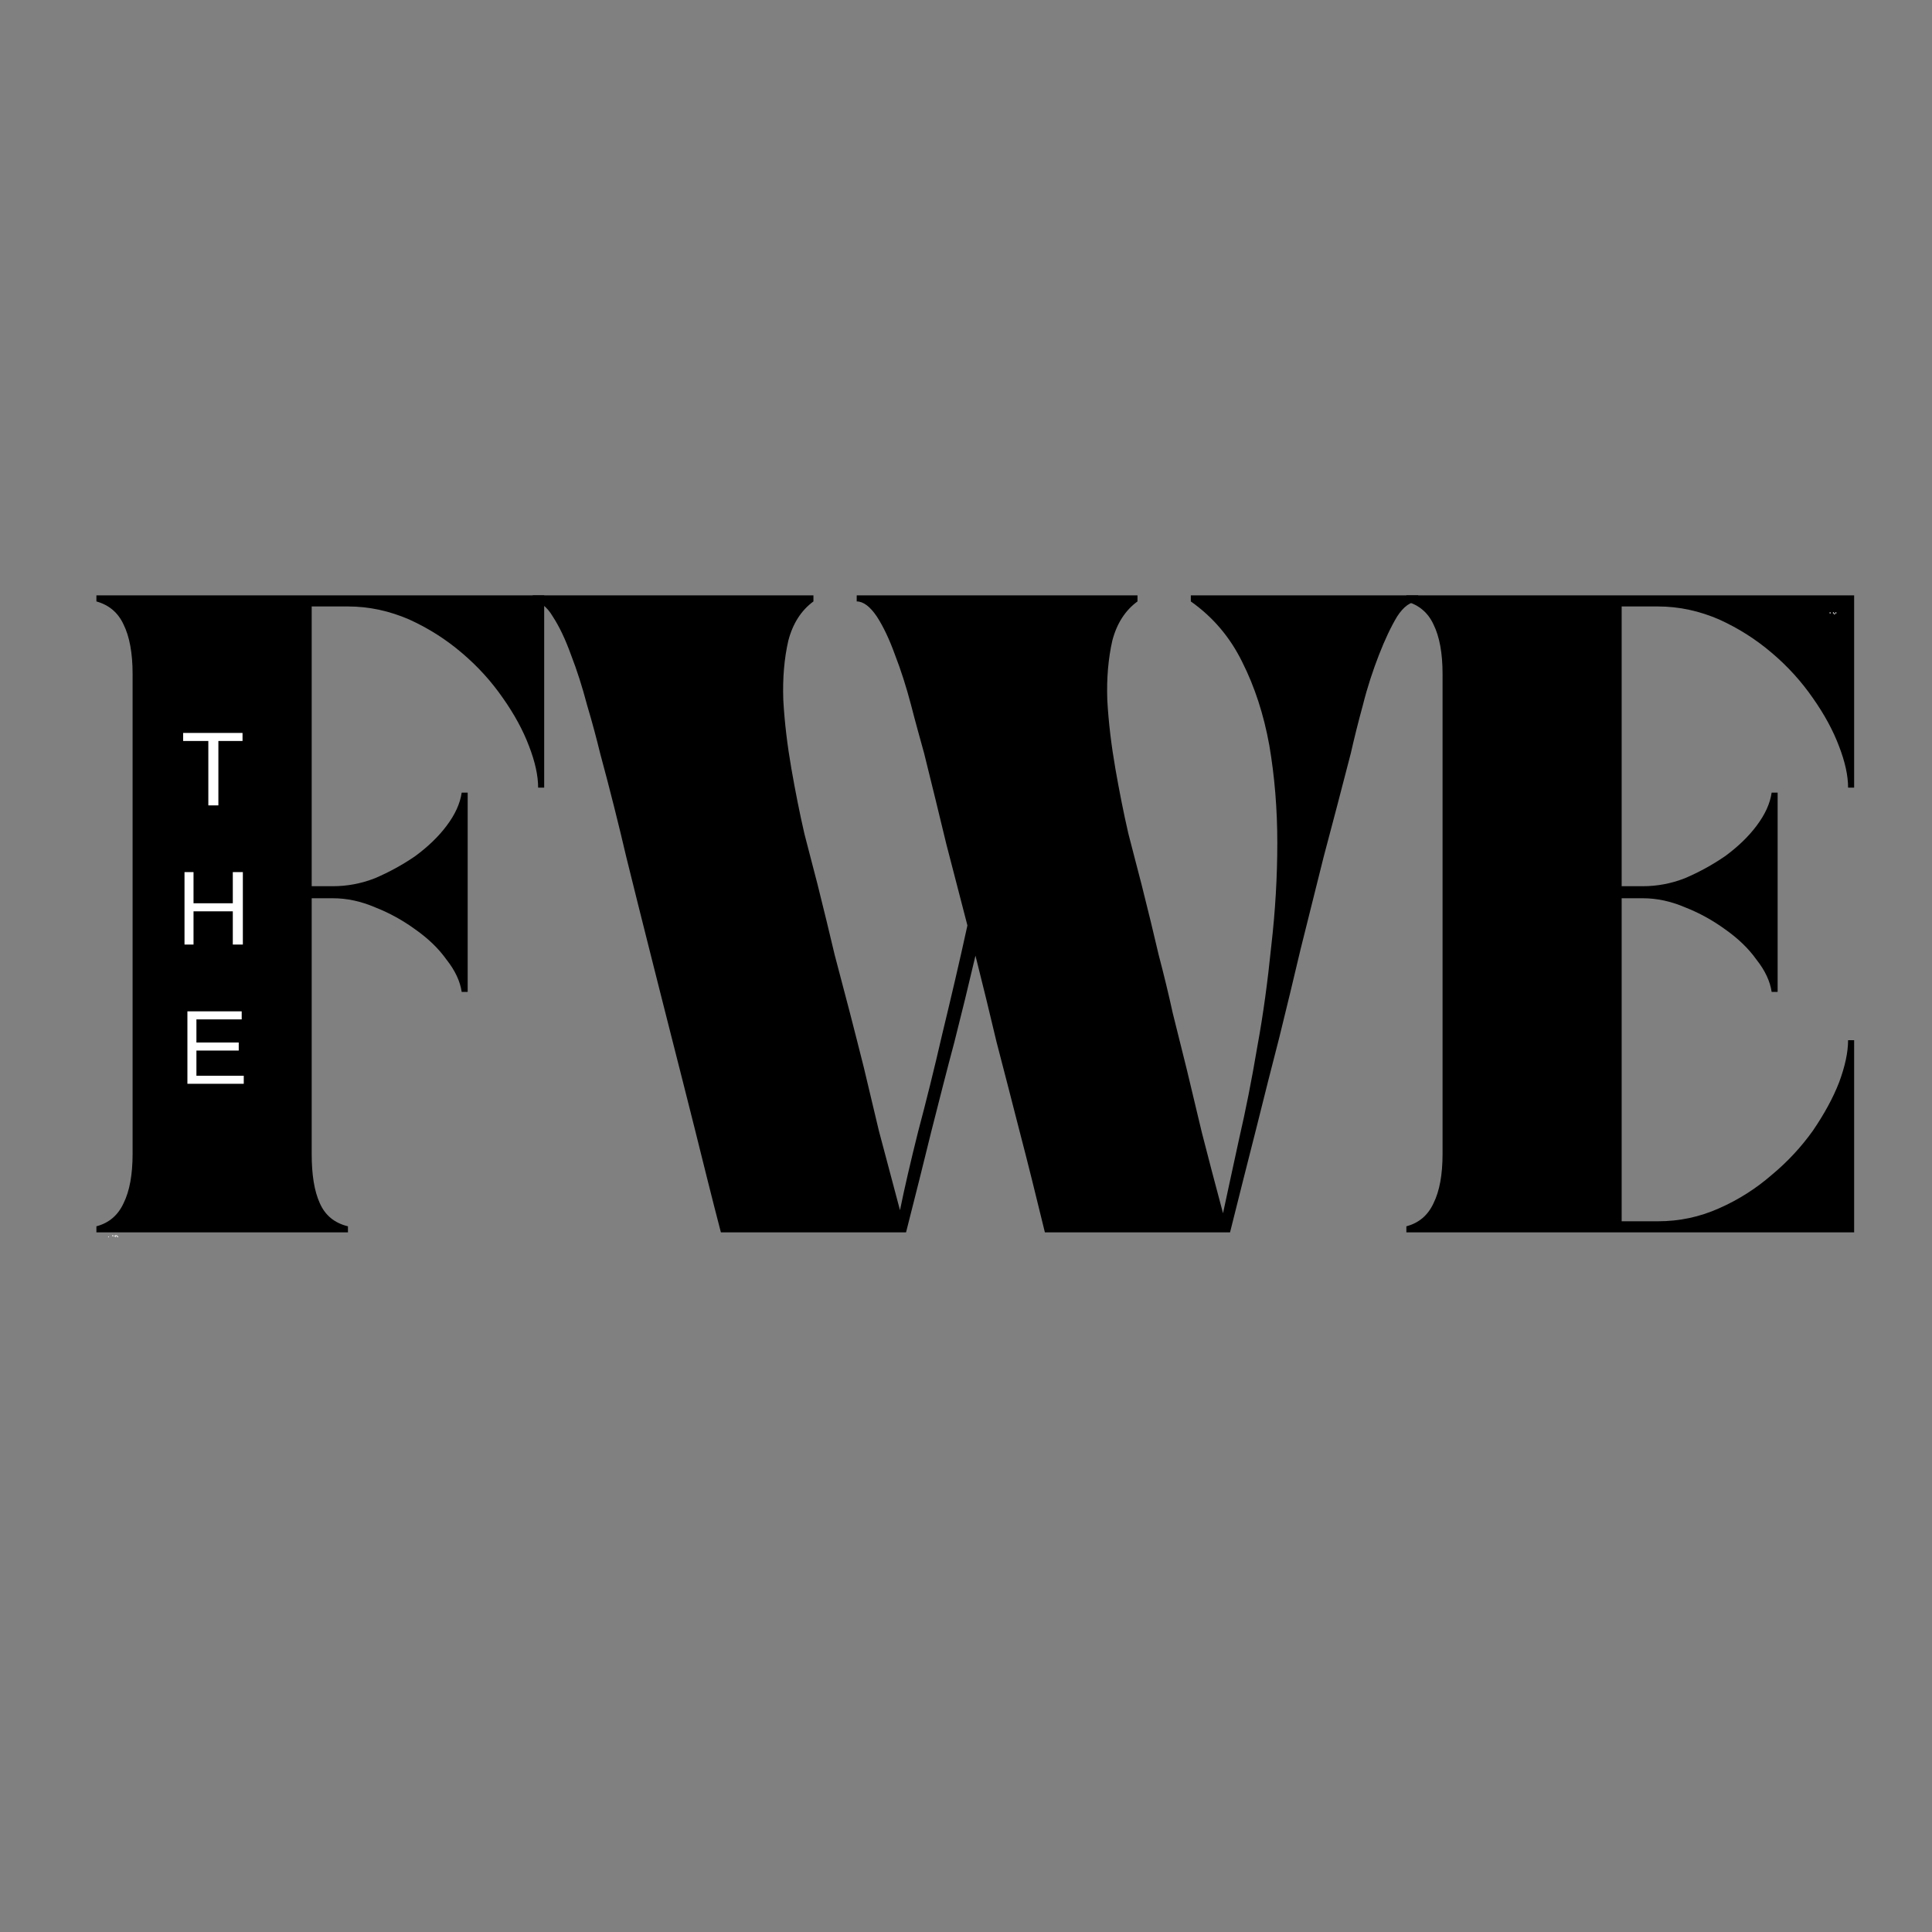 <svg version="1.0" preserveAspectRatio="xMidYMid meet" height="40" viewBox="0 0 30 30" zoomAndPan="magnify" width="40" xmlns:xlink="http://www.w3.org/1999/xlink" xmlns="http://www.w3.org/2000/svg"><rect x="0" y="0" width="30" height="30" fill="#808080" stroke="none"/><defs><g></g><clipPath id="8a3ee820b5"><path clip-rule="nonzero" d="M 1 8 L 29.516 8 L 29.516 23 L 1 23 Z M 1 8"></path></clipPath><clipPath id="f04dff2552"><path clip-rule="nonzero" d="M 0.18 11 L 2 11 L 2 12 L 0.18 12 Z M 0.18 11"></path></clipPath><clipPath id="9b279695fd"><path clip-rule="nonzero" d="M 0.879 0.047 L 1 0.047 L 1 0.277 L 0.879 0.277 Z M 0.879 0.047"></path></clipPath><clipPath id="974ff89f00"><path clip-rule="nonzero" d="M 1 0.047 L 1.344 0.047 L 1.344 0.277 L 1 0.277 Z M 1 0.047"></path></clipPath><clipPath id="93e5650885"><rect height="1" y="0" width="2" x="0"></rect></clipPath><clipPath id="bce370e14e"><path clip-rule="nonzero" d="M 0.18 0.824 L 28.285 0.824 L 28.285 14.762 L 0.18 14.762 Z M 0.18 0.824"></path></clipPath><clipPath id="86c239d8eb"><path clip-rule="nonzero" d="M 0.18 1 L 8 1 L 8 12 L 0.18 12 Z M 0.18 1"></path></clipPath><clipPath id="50cf906679"><rect height="15" y="0" width="29" x="0"></rect></clipPath><clipPath id="14200676b3"><path clip-rule="nonzero" d="M 0.574 1 L 2 1 L 2 3 L 0.574 3 Z M 0.574 1"></path></clipPath><clipPath id="ab8558851a"><path clip-rule="nonzero" d="M 0.574 3 L 2 3 L 2 5 L 0.574 5 Z M 0.574 3"></path></clipPath><clipPath id="6fa14a90cd"><path clip-rule="nonzero" d="M 0.574 5 L 2 5 L 2 7 L 0.574 7 Z M 0.574 5"></path></clipPath><clipPath id="ca7ce0a0f3"><rect height="8" y="0" width="3" x="0"></rect></clipPath><clipPath id="5250c301ae"><path clip-rule="nonzero" d="M 0.355 0.289 L 0.586 0.289 L 0.586 0.754 L 0.355 0.754 Z M 0.355 0.289"></path></clipPath><clipPath id="c953875d58"><rect height="1" y="0" width="1" x="0"></rect></clipPath><clipPath id="6c6dbb15cf"><path clip-rule="nonzero" d="M 0.18 11 L 1 11 L 1 12 L 0.18 12 Z M 0.18 11"></path></clipPath><clipPath id="1cac445749"><path clip-rule="nonzero" d="M 0.645 0.047 L 0.879 0.047 L 0.879 0.277 L 0.645 0.277 Z M 0.645 0.047"></path></clipPath><clipPath id="07f26bc4e7"><rect height="1" y="0" width="1" x="0"></rect></clipPath><clipPath id="0a9a4787e8"><rect height="15" y="0" width="29" x="0"></rect></clipPath></defs><g clip-path="url(#8a3ee820b5)"><g transform="matrix(1, 0, 0, 1, 1, 8)"><g clip-path="url(#0a9a4787e8)"><g clip-path="url(#f04dff2552)"><g transform="matrix(1, 0, 0, 1, 0, 11)"><g clip-path="url(#93e5650885)"><g clip-path="url(#9b279695fd)"><g fill-opacity="1" fill="#ffffff"><g transform="translate(0.921, 0.122)"><g><path d="M 0 -0.031 C 0.008 -0.031 0.016 -0.031 0.016 -0.031 C 0.023 -0.031 0.031 -0.023 0.031 -0.016 C 0.031 -0.016 0.023 -0.008 0.016 0 C 0.016 0 0.008 0 0 0 C 0.008 0 0.016 0 0.016 0 C 0.016 -0.008 0.016 -0.016 0.016 -0.016 C 0.016 -0.023 0.016 -0.031 0.016 -0.031 C 0.016 -0.031 0.008 -0.031 0 -0.031 L 0.016 -0.047 C 0.023 -0.047 0.031 -0.047 0.031 -0.047 L 0.016 -0.031 Z M 0 -0.031"></path></g></g></g><g fill-opacity="1" fill="#ffffff"><g transform="translate(0.963, 0.122)"><g><path d="M 0.016 -0.047 C 0.016 -0.047 0.016 -0.039 0.016 -0.031 C 0.023 -0.031 0.031 -0.031 0.031 -0.031 C 0.031 -0.02 0.023 -0.016 0.016 -0.016 C 0.016 -0.016 0.016 -0.008 0.016 0 L 0.031 0 C 0.031 0 0.031 -0.004 0.031 -0.016 L 0.031 0 L 0 0 C 0.008 0 0.016 -0.004 0.016 -0.016 C 0.023 -0.023 0.031 -0.031 0.031 -0.031 C 0.031 -0.031 0.023 -0.031 0.016 -0.031 C 0.016 -0.039 0.016 -0.047 0.016 -0.047 C 0.016 -0.047 0.008 -0.039 0 -0.031 L 0 -0.047 C 0 -0.047 0.004 -0.047 0.016 -0.047 Z M 0.016 -0.047"></path></g></g></g></g><g clip-path="url(#974ff89f00)"><g fill-opacity="1" fill="#ffffff"><g transform="translate(1.008, 0.122)"><g><path d="M 0 -0.031 C 0.008 -0.039 0.016 -0.047 0.016 -0.047 C 0.023 -0.047 0.031 -0.039 0.031 -0.031 C 0.031 -0.031 0.031 -0.023 0.031 -0.016 C 0.031 -0.016 0.031 -0.008 0.031 0 C 0.031 0 0.023 0 0.016 0 C 0.016 0 0.008 0 0 0 C 0 -0.008 0 -0.016 0 -0.016 C 0 -0.023 0 -0.031 0 -0.031 Z M 0.031 -0.031 C 0.031 -0.039 0.023 -0.047 0.016 -0.047 C 0.016 -0.047 0.016 -0.039 0.016 -0.031 C 0.016 -0.031 0.016 -0.023 0.016 -0.016 C 0.016 -0.016 0.016 -0.008 0.016 0 C 0.023 0 0.031 0 0.031 0 C 0.031 -0.008 0.031 -0.016 0.031 -0.016 C 0.031 -0.023 0.031 -0.031 0.031 -0.031 Z M 0.031 -0.031"></path></g></g></g><g fill-opacity="1" fill="#ffffff"><g transform="translate(1.056, 0.122)"><g><path d="M 0 -0.031 L 0.031 -0.031 L 0.016 0 L 0.031 -0.031 L 0 -0.031 L 0 -0.047 Z M 0 -0.031"></path></g></g></g><g fill-opacity="1" fill="#ffffff"><g transform="translate(1.099, 0.122)"><g><path d="M 0 0 L 0 -0.016 C 0.008 -0.023 0.016 -0.031 0.016 -0.031 L 0 -0.031 L 0.016 -0.031 L 0.031 -0.016 C 0.031 -0.016 0.031 -0.02 0.031 -0.031 C 0.031 -0.02 0.031 -0.016 0.031 -0.016 L 0.031 0 L 0.016 -0.016 L 0.016 0 Z M 0 0"></path></g></g></g><g fill-opacity="1" fill="#ffffff"><g transform="translate(1.147, 0.122)"><g><path d="M 0.016 0 C 0.016 0 0.008 0 0 0 C 0 -0.008 0 -0.016 0 -0.016 C 0 -0.023 0 -0.031 0 -0.031 L 0.016 -0.031 C 0.023 -0.031 0.031 -0.031 0.031 -0.031 C 0.039 -0.031 0.047 -0.023 0.047 -0.016 C 0.047 -0.016 0.039 -0.008 0.031 0 C 0.031 0 0.023 0 0.016 0 Z M 0.016 0 C 0.023 0 0.031 0 0.031 0 C 0.031 -0.008 0.031 -0.016 0.031 -0.016 C 0.031 -0.023 0.031 -0.031 0.031 -0.031 C 0.031 -0.031 0.023 -0.031 0.016 -0.031 C 0.016 -0.031 0.016 -0.023 0.016 -0.016 C 0.016 -0.016 0.016 -0.008 0.016 0 Z M 0.016 0"></path></g></g></g></g></g></g></g><g clip-path="url(#bce370e14e)"><g transform="matrix(1, 0, 0, 1, 0, 0)"><g clip-path="url(#50cf906679)"><g clip-path="url(#86c239d8eb)"><g fill-opacity="1" fill="#000000"><g transform="translate(0.278, 11.136)"><g><path d="M 0.781 -8.672 C 0.781 -8.992 0.734 -9.25 0.641 -9.438 C 0.555 -9.625 0.414 -9.742 0.219 -9.797 L 0.219 -9.891 L 7.172 -9.891 L 7.172 -6.906 L 7.078 -6.906 C 7.078 -7.094 7.031 -7.305 6.938 -7.547 C 6.844 -7.797 6.707 -8.047 6.531 -8.297 C 6.352 -8.555 6.141 -8.789 5.891 -9 C 5.648 -9.207 5.379 -9.379 5.078 -9.516 C 4.773 -9.648 4.457 -9.719 4.125 -9.719 L 3.562 -9.719 L 3.562 -5.375 L 3.891 -5.375 C 4.109 -5.375 4.328 -5.414 4.547 -5.5 C 4.766 -5.594 4.973 -5.707 5.172 -5.844 C 5.367 -5.988 5.531 -6.145 5.656 -6.312 C 5.789 -6.488 5.867 -6.66 5.891 -6.828 L 5.984 -6.828 L 5.984 -3.734 L 5.891 -3.734 C 5.867 -3.898 5.789 -4.066 5.656 -4.234 C 5.531 -4.41 5.367 -4.566 5.172 -4.703 C 4.973 -4.848 4.766 -4.961 4.547 -5.047 C 4.328 -5.141 4.109 -5.188 3.891 -5.188 L 3.562 -5.188 L 3.562 -1.219 C 3.562 -0.895 3.602 -0.641 3.688 -0.453 C 3.77 -0.266 3.914 -0.145 4.125 -0.094 L 4.125 0 L 0.219 0 L 0.219 -0.094 C 0.414 -0.145 0.555 -0.266 0.641 -0.453 C 0.734 -0.641 0.781 -0.895 0.781 -1.219 Z M 0.781 -8.672"></path></g></g></g></g><g fill-opacity="1" fill="#000000"><g transform="translate(7.272, 11.136)"><g><path d="M 0 -9.891 L 4.359 -9.891 L 4.359 -9.797 C 4.172 -9.66 4.039 -9.457 3.969 -9.188 C 3.906 -8.914 3.879 -8.609 3.891 -8.266 C 3.91 -7.922 3.953 -7.566 4.016 -7.203 C 4.078 -6.848 4.145 -6.508 4.219 -6.188 C 4.301 -5.875 4.367 -5.613 4.422 -5.406 C 4.523 -5 4.613 -4.633 4.688 -4.312 C 4.77 -4 4.848 -3.703 4.922 -3.422 C 4.992 -3.148 5.066 -2.863 5.141 -2.562 C 5.211 -2.27 5.289 -1.941 5.375 -1.578 C 5.469 -1.223 5.578 -0.812 5.703 -0.344 C 5.773 -0.688 5.867 -1.094 5.984 -1.562 C 6.109 -2.031 6.234 -2.535 6.359 -3.078 C 6.492 -3.629 6.625 -4.191 6.75 -4.766 C 6.645 -5.172 6.535 -5.594 6.422 -6.031 C 6.316 -6.469 6.203 -6.938 6.078 -7.438 C 6.016 -7.664 5.945 -7.914 5.875 -8.188 C 5.801 -8.469 5.719 -8.727 5.625 -8.969 C 5.539 -9.207 5.445 -9.406 5.344 -9.562 C 5.238 -9.719 5.133 -9.797 5.031 -9.797 L 5.031 -9.891 L 9.391 -9.891 L 9.391 -9.797 C 9.203 -9.66 9.07 -9.457 9 -9.188 C 8.938 -8.914 8.91 -8.609 8.922 -8.266 C 8.941 -7.922 8.984 -7.566 9.047 -7.203 C 9.109 -6.848 9.176 -6.508 9.25 -6.188 C 9.332 -5.875 9.398 -5.613 9.453 -5.406 C 9.555 -5 9.645 -4.633 9.719 -4.312 C 9.801 -4 9.875 -3.695 9.938 -3.406 C 10.008 -3.125 10.082 -2.832 10.156 -2.531 C 10.227 -2.238 10.305 -1.91 10.391 -1.547 C 10.484 -1.18 10.594 -0.766 10.719 -0.297 C 10.789 -0.629 10.875 -1.016 10.969 -1.453 C 11.07 -1.891 11.164 -2.363 11.25 -2.875 C 11.344 -3.383 11.414 -3.91 11.469 -4.453 C 11.531 -4.992 11.562 -5.523 11.562 -6.047 C 11.562 -6.578 11.52 -7.082 11.438 -7.562 C 11.352 -8.039 11.211 -8.473 11.016 -8.859 C 10.828 -9.242 10.562 -9.555 10.219 -9.797 L 10.219 -9.891 L 13.75 -9.891 L 13.75 -9.797 C 13.633 -9.797 13.523 -9.719 13.422 -9.562 C 13.328 -9.406 13.234 -9.207 13.141 -8.969 C 13.047 -8.727 12.961 -8.469 12.891 -8.188 C 12.816 -7.914 12.754 -7.664 12.703 -7.438 C 12.555 -6.863 12.414 -6.328 12.281 -5.828 C 12.156 -5.328 12.035 -4.848 11.922 -4.391 C 11.816 -3.941 11.707 -3.488 11.594 -3.031 C 11.477 -2.582 11.359 -2.109 11.234 -1.609 C 11.109 -1.117 10.973 -0.582 10.828 0 L 7.953 0 C 7.816 -0.562 7.688 -1.082 7.562 -1.562 C 7.438 -2.051 7.316 -2.516 7.203 -2.953 C 7.098 -3.398 6.988 -3.848 6.875 -4.297 C 6.77 -3.848 6.66 -3.398 6.547 -2.953 C 6.43 -2.516 6.312 -2.051 6.188 -1.562 C 6.07 -1.082 5.941 -0.562 5.797 0 L 2.922 0 C 2.773 -0.57 2.641 -1.109 2.516 -1.609 C 2.391 -2.109 2.27 -2.582 2.156 -3.031 C 2.039 -3.488 1.926 -3.941 1.812 -4.391 C 1.695 -4.848 1.578 -5.328 1.453 -5.828 C 1.336 -6.328 1.203 -6.863 1.047 -7.438 C 0.992 -7.664 0.926 -7.914 0.844 -8.188 C 0.77 -8.469 0.688 -8.727 0.594 -8.969 C 0.508 -9.207 0.414 -9.406 0.312 -9.562 C 0.219 -9.719 0.113 -9.797 0 -9.797 Z M 0 -9.891"></path></g></g></g><g fill-opacity="1" fill="#000000"><g transform="translate(20.619, 11.136)"><g><path d="M 7.172 0 L 0.219 0 L 0.219 -0.094 C 0.414 -0.145 0.555 -0.266 0.641 -0.453 C 0.734 -0.641 0.781 -0.895 0.781 -1.219 L 0.781 -8.672 C 0.781 -8.992 0.734 -9.25 0.641 -9.438 C 0.555 -9.625 0.414 -9.742 0.219 -9.797 L 0.219 -9.891 L 7.172 -9.891 L 7.172 -6.906 L 7.078 -6.906 C 7.078 -7.094 7.031 -7.305 6.938 -7.547 C 6.844 -7.797 6.707 -8.047 6.531 -8.297 C 6.352 -8.555 6.141 -8.789 5.891 -9 C 5.648 -9.207 5.379 -9.379 5.078 -9.516 C 4.773 -9.648 4.457 -9.719 4.125 -9.719 L 3.562 -9.719 L 3.562 -5.375 L 3.891 -5.375 C 4.109 -5.375 4.328 -5.414 4.547 -5.5 C 4.766 -5.594 4.973 -5.707 5.172 -5.844 C 5.367 -5.988 5.531 -6.145 5.656 -6.312 C 5.789 -6.488 5.867 -6.66 5.891 -6.828 L 5.984 -6.828 L 5.984 -3.734 L 5.891 -3.734 C 5.867 -3.898 5.789 -4.066 5.656 -4.234 C 5.531 -4.41 5.367 -4.566 5.172 -4.703 C 4.973 -4.848 4.766 -4.961 4.547 -5.047 C 4.328 -5.141 4.109 -5.188 3.891 -5.188 L 3.562 -5.188 L 3.562 -0.172 L 4.125 -0.172 C 4.457 -0.172 4.773 -0.238 5.078 -0.375 C 5.379 -0.508 5.648 -0.68 5.891 -0.891 C 6.141 -1.098 6.352 -1.328 6.531 -1.578 C 6.707 -1.836 6.844 -2.086 6.938 -2.328 C 7.031 -2.578 7.078 -2.797 7.078 -2.984 L 7.172 -2.984 Z M 7.172 0"></path></g></g></g></g></g></g><g transform="matrix(1, 0, 0, 1, 1, 2)"><g clip-path="url(#ca7ce0a0f3)"><g clip-path="url(#14200676b3)"><g fill-opacity="1" fill="#ffffff"><g transform="translate(0.813, 2.506)"><g><path d="M 0.578 -1 L 0.578 0 L 0.422 0 L 0.422 -1 L 0.031 -1 L 0.031 -1.125 L 0.953 -1.125 L 0.953 -1 Z M 0.578 -1"></path></g></g></g></g><g clip-path="url(#ab8558851a)"><g fill-opacity="1" fill="#ffffff"><g transform="translate(0.724, 4.667)"><g><path d="M 0.891 0 L 0.891 -0.516 L 0.281 -0.516 L 0.281 0 L 0.141 0 L 0.141 -1.125 L 0.281 -1.125 L 0.281 -0.641 L 0.891 -0.641 L 0.891 -1.125 L 1.047 -1.125 L 1.047 0 Z M 0.891 0"></path></g></g></g></g><g clip-path="url(#6fa14a90cd)"><g fill-opacity="1" fill="#ffffff"><g transform="translate(0.769, 6.829)"><g><path d="M 0.141 0 L 0.141 -1.125 L 0.984 -1.125 L 0.984 -1 L 0.281 -1 L 0.281 -0.641 L 0.938 -0.641 L 0.938 -0.516 L 0.281 -0.516 L 0.281 -0.125 L 1.016 -0.125 L 1.016 0 Z M 0.141 0"></path></g></g></g></g></g></g><g transform="matrix(1, 0, 0, 1, 27, 1)"><g clip-path="url(#c953875d58)"><g clip-path="url(#5250c301ae)"><g fill-opacity="1" fill="#ffffff"><g transform="translate(0.41, 0.54)"><g><path d="M 0.016 0 L 0.016 -0.016 L 0 -0.016 L 0 -0.031 L 0.016 -0.031 Z M 0.016 0"></path></g></g></g><g fill-opacity="1" fill="#ffffff"><g transform="translate(0.439, 0.54)"><g><path d="M 0.016 -0.016 C 0.016 -0.023 0.016 -0.031 0.016 -0.031 C 0.016 -0.02 0.016 -0.016 0.016 -0.016 Z M 0 -0.016 C 0 -0.023 0 -0.031 0 -0.031 C 0 -0.02 0 -0.016 0 -0.016 Z M 0 -0.016"></path></g></g></g><g fill-opacity="1" fill="#ffffff"><g transform="translate(0.462, 0.54)"><g><path d="M 0.016 0 C 0.016 0 0.008 0 0 0 C 0 -0.008 0 -0.016 0 -0.016 L 0 -0.031 L 0.016 -0.031 C 0.016 -0.031 0.016 -0.023 0.016 -0.016 C 0.023 -0.016 0.031 -0.016 0.031 -0.016 C 0.031 -0.016 0.031 -0.008 0.031 0 C 0.031 0 0.023 0 0.016 0 Z M 0.016 0 C 0.016 -0.008 0.016 -0.016 0.016 -0.016 C 0.016 -0.016 0.008 -0.016 0 -0.016 C 0 -0.016 0 -0.008 0 0 C 0.008 0 0.016 0 0.016 0 Z M 0.016 0"></path></g></g></g><g fill-opacity="1" fill="#ffffff"><g transform="translate(0.499, 0.54)"><g><path d="M 0 0 L 0.016 0 L 0.016 -0.016 L 0 -0.016 L 0 -0.031 L 0.016 -0.031 C 0.016 -0.031 0.016 -0.023 0.016 -0.016 L 0.016 0 Z M 0 0"></path></g></g></g></g></g></g><g clip-path="url(#6c6dbb15cf)"><g transform="matrix(1, 0, 0, 1, 0, 11)"><g clip-path="url(#07f26bc4e7)"><g clip-path="url(#1cac445749)"><g fill-opacity="1" fill="#ffffff"><g transform="translate(0.647, 0.212)"><g><path d="M 0 -0.016 C 0.008 -0.016 0.016 -0.016 0.016 -0.016 C 0.016 -0.016 0.016 -0.008 0.016 0 C 0.004 0 0 0 0 0 C 0.008 0 0.016 0 0.016 0 C 0.016 0 0.016 -0.004 0.016 -0.016 C 0.004 -0.016 0 -0.016 0 -0.016 L 0 -0.031 L 0.016 -0.031 L 0 -0.031 Z M 0 -0.016"></path></g></g></g><g fill-opacity="1" fill="#ffffff"><g transform="translate(0.676, 0.212)"><g><path d="M 0.016 -0.031 C 0.016 -0.031 0.016 -0.023 0.016 -0.016 C 0.016 -0.016 0.016 -0.008 0.016 0 C 0.016 0 0.008 0 0 0 L 0.016 0 L 0 0 C 0 0 0.004 -0.004 0.016 -0.016 C 0.016 -0.023 0.016 -0.031 0.016 -0.031 C 0.016 -0.031 0.008 -0.031 0 -0.031 C 0 -0.031 0 -0.023 0 -0.016 L 0 -0.031 C 0 -0.031 0.004 -0.031 0.016 -0.031 Z M 0.016 -0.031"></path></g></g></g><g fill-opacity="1" fill="#ffffff"><g transform="translate(0.708, 0.212)"><g><path d="M 0 -0.016 C 0.008 -0.023 0.016 -0.031 0.016 -0.031 C 0.016 -0.031 0.016 -0.023 0.016 -0.016 C 0.016 -0.016 0.016 -0.008 0.016 0 C 0.016 0 0.008 0 0 0 C 0 -0.008 0 -0.016 0 -0.016 Z M 0.016 -0.016 C 0.016 -0.023 0.016 -0.031 0.016 -0.031 C 0.016 -0.031 0.008 -0.023 0 -0.016 C 0 -0.016 0 -0.008 0 0 C 0.008 0 0.016 0 0.016 0 C 0.016 -0.008 0.016 -0.016 0.016 -0.016 Z M 0.016 -0.016"></path></g></g></g><g fill-opacity="1" fill="#ffffff"><g transform="translate(0.741, 0.212)"><g><path d="M 0 -0.031 L 0.016 -0.031 L 0.016 0 L 0.016 -0.016 L 0 -0.016 Z M 0 -0.031"></path></g></g></g><g fill-opacity="1" fill="#ffffff"><g transform="translate(0.771, 0.212)"><g><path d="M 0 0 C 0 -0.008 0 -0.016 0 -0.016 L 0 -0.031 L 0.016 -0.016 L 0.016 -0.031 L 0.031 -0.031 L 0.031 -0.016 C 0.031 -0.016 0.023 -0.016 0.016 -0.016 L 0.031 0 L 0.016 0 L 0.016 -0.016 C 0.004 -0.016 0 -0.008 0 0 Z M 0 0"></path></g></g></g><g fill-opacity="1" fill="#ffffff"><g transform="translate(0.804, 0.212)"><g><path d="M 0.016 0 C 0.016 0 0.008 0 0 0 C 0 -0.008 0 -0.016 0 -0.016 L 0 -0.031 L 0.016 -0.031 C 0.016 -0.031 0.016 -0.023 0.016 -0.016 C 0.023 -0.016 0.031 -0.016 0.031 -0.016 C 0.031 -0.016 0.031 -0.008 0.031 0 C 0.031 0 0.023 0 0.016 0 Z M 0.016 0 C 0.016 -0.008 0.016 -0.016 0.016 -0.016 C 0.016 -0.016 0.008 -0.016 0 -0.016 C 0 -0.016 0 -0.008 0 0 C 0.008 0 0.016 0 0.016 0 Z M 0.016 0"></path></g></g></g></g></g></g></g></g></g></g></svg>